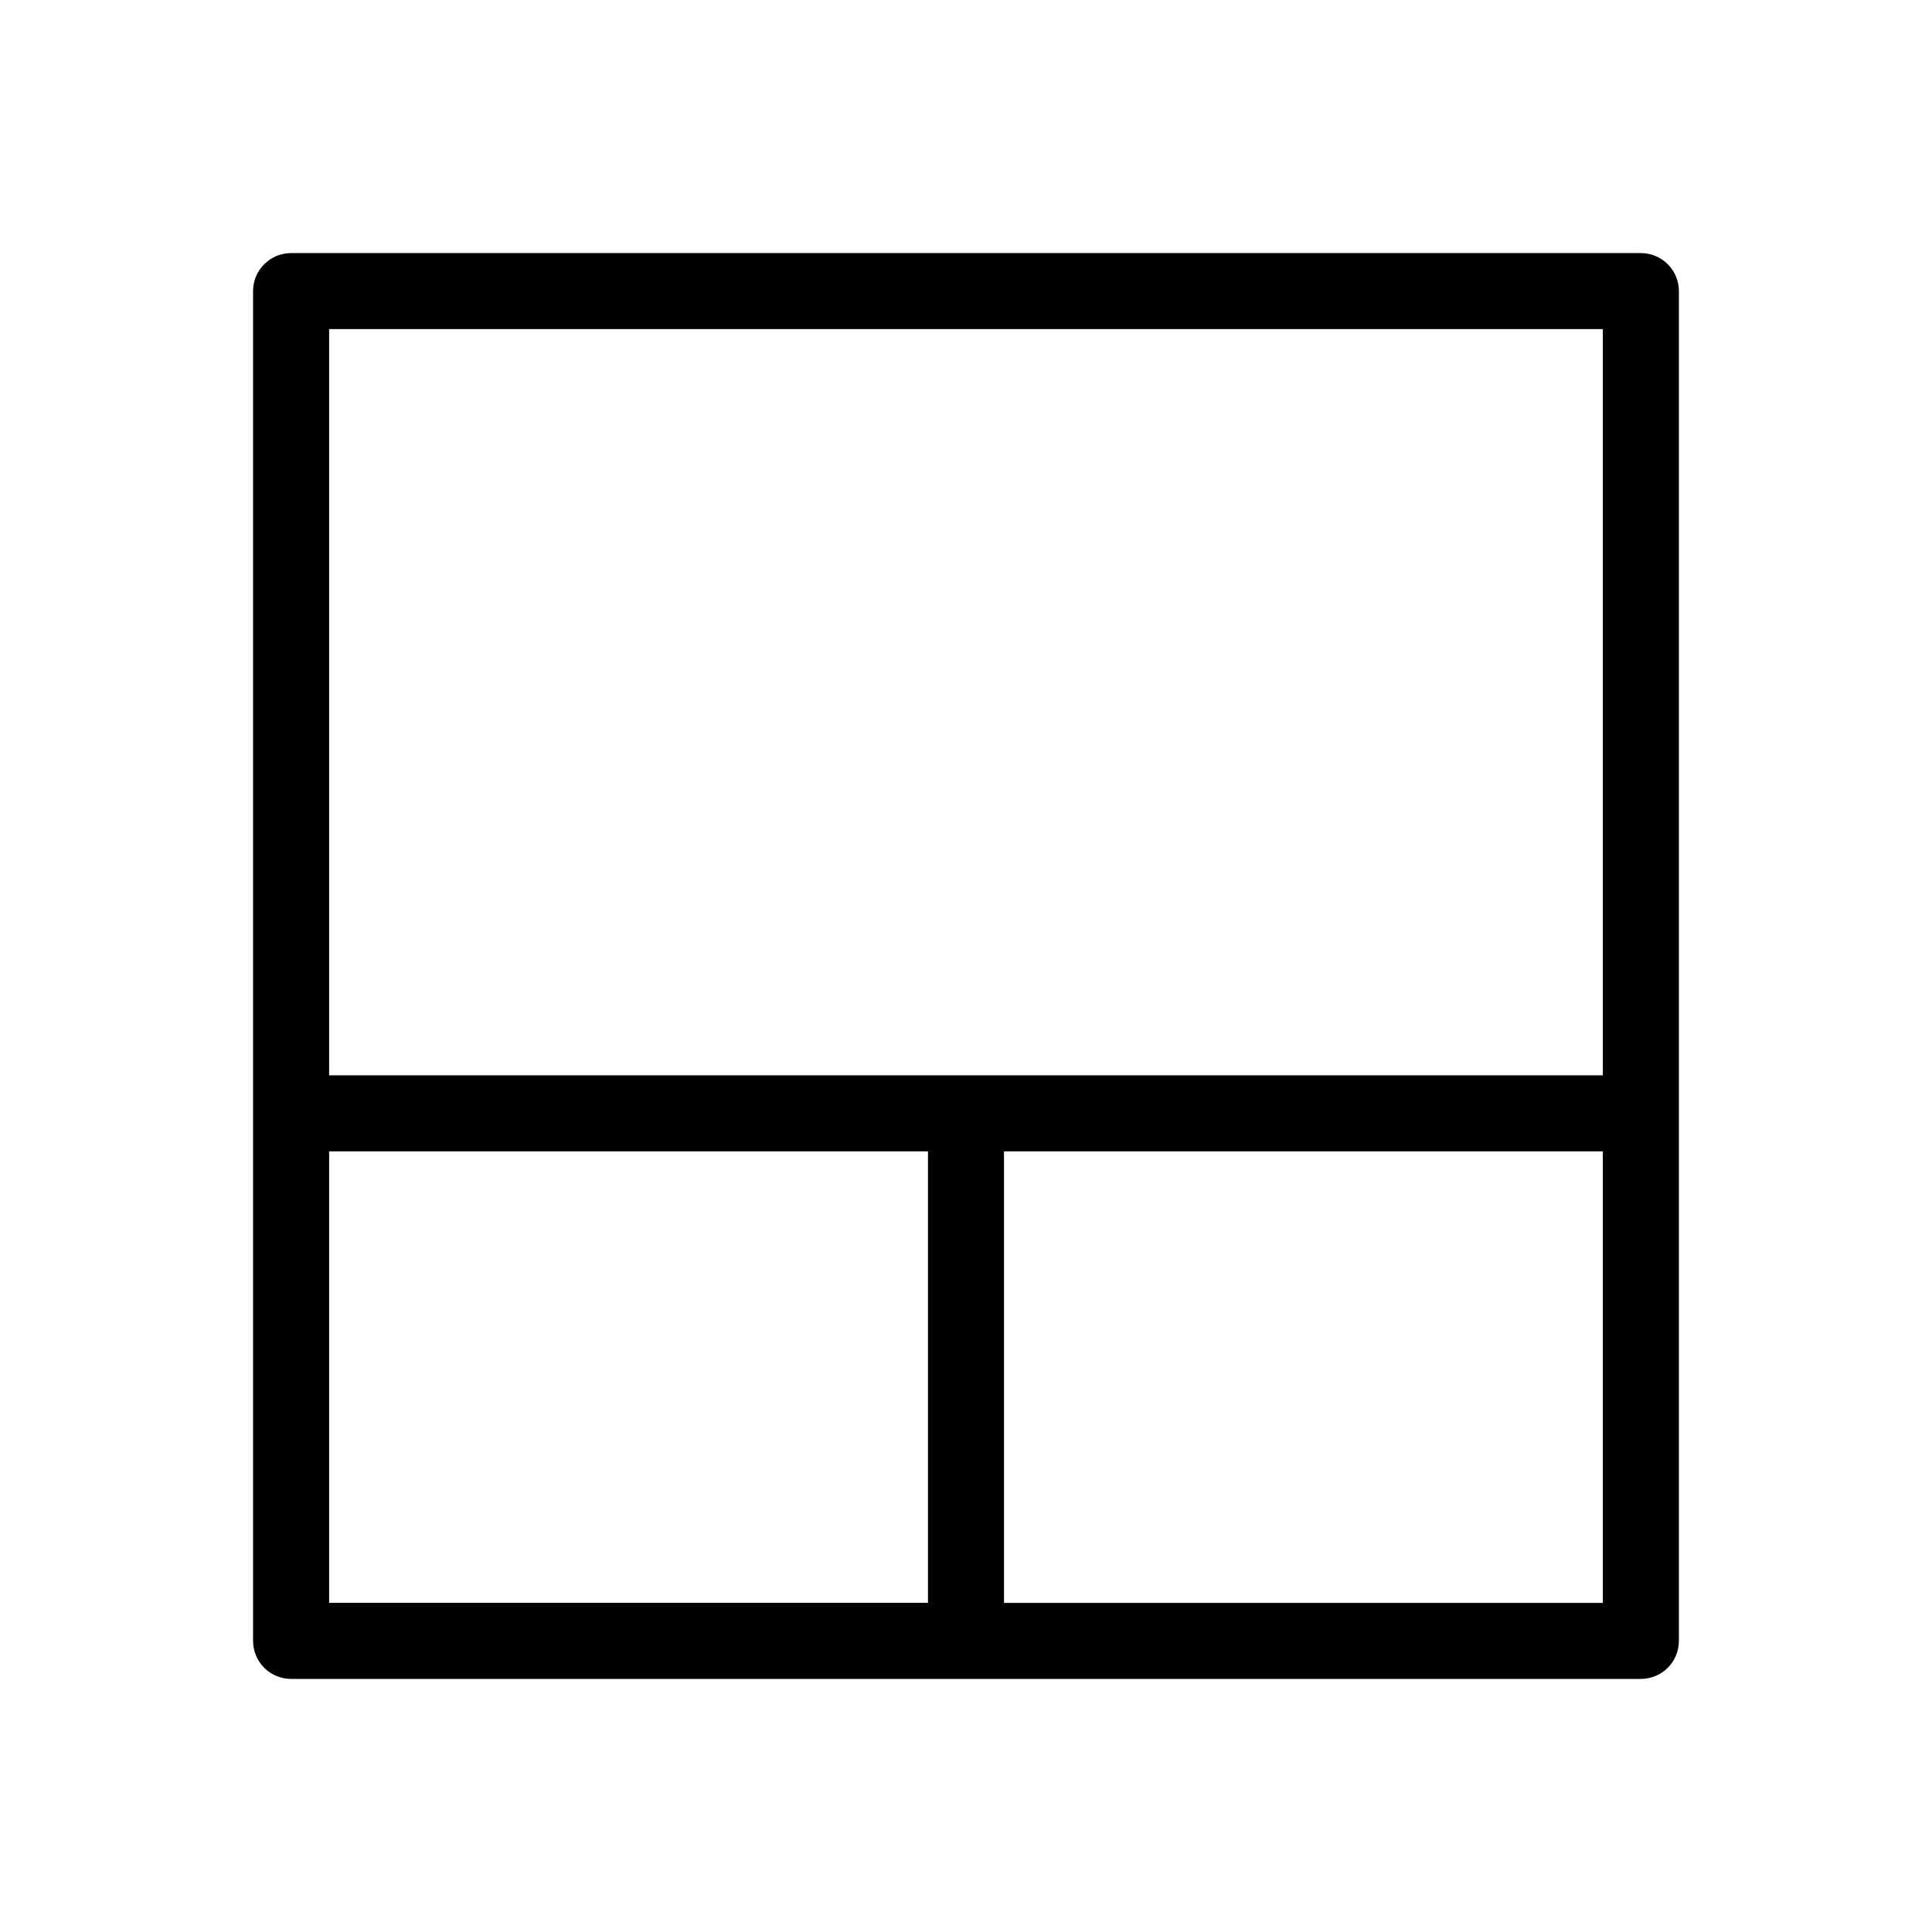 <?xml version="1.0" encoding="UTF-8"?>
<!-- Uploaded to: ICON Repo, www.iconrepo.com, Generator: ICON Repo Mixer Tools -->
<svg fill="#000000" width="800px" height="800px" version="1.1" viewBox="144 144 512 512" xmlns="http://www.w3.org/2000/svg">
 <path d="m578.85 211.07h-357.71c-5.562 0-10.074 4.512-10.074 10.074v357.71c0 2.672 1.062 5.234 2.949 7.125 1.891 1.891 4.453 2.949 7.125 2.949h357.71c2.672 0 5.234-1.059 7.125-2.949 1.891-1.891 2.949-4.453 2.949-7.125v-357.71c0-2.672-1.059-5.234-2.949-7.125-1.891-1.887-4.453-2.949-7.125-2.949zm-10.078 20.152v197.75h-337.55v-197.75zm-337.55 217.9h158.7v119.65h-158.7zm337.55 119.66-158.7-0.004v-119.65h158.7z"/>
</svg>